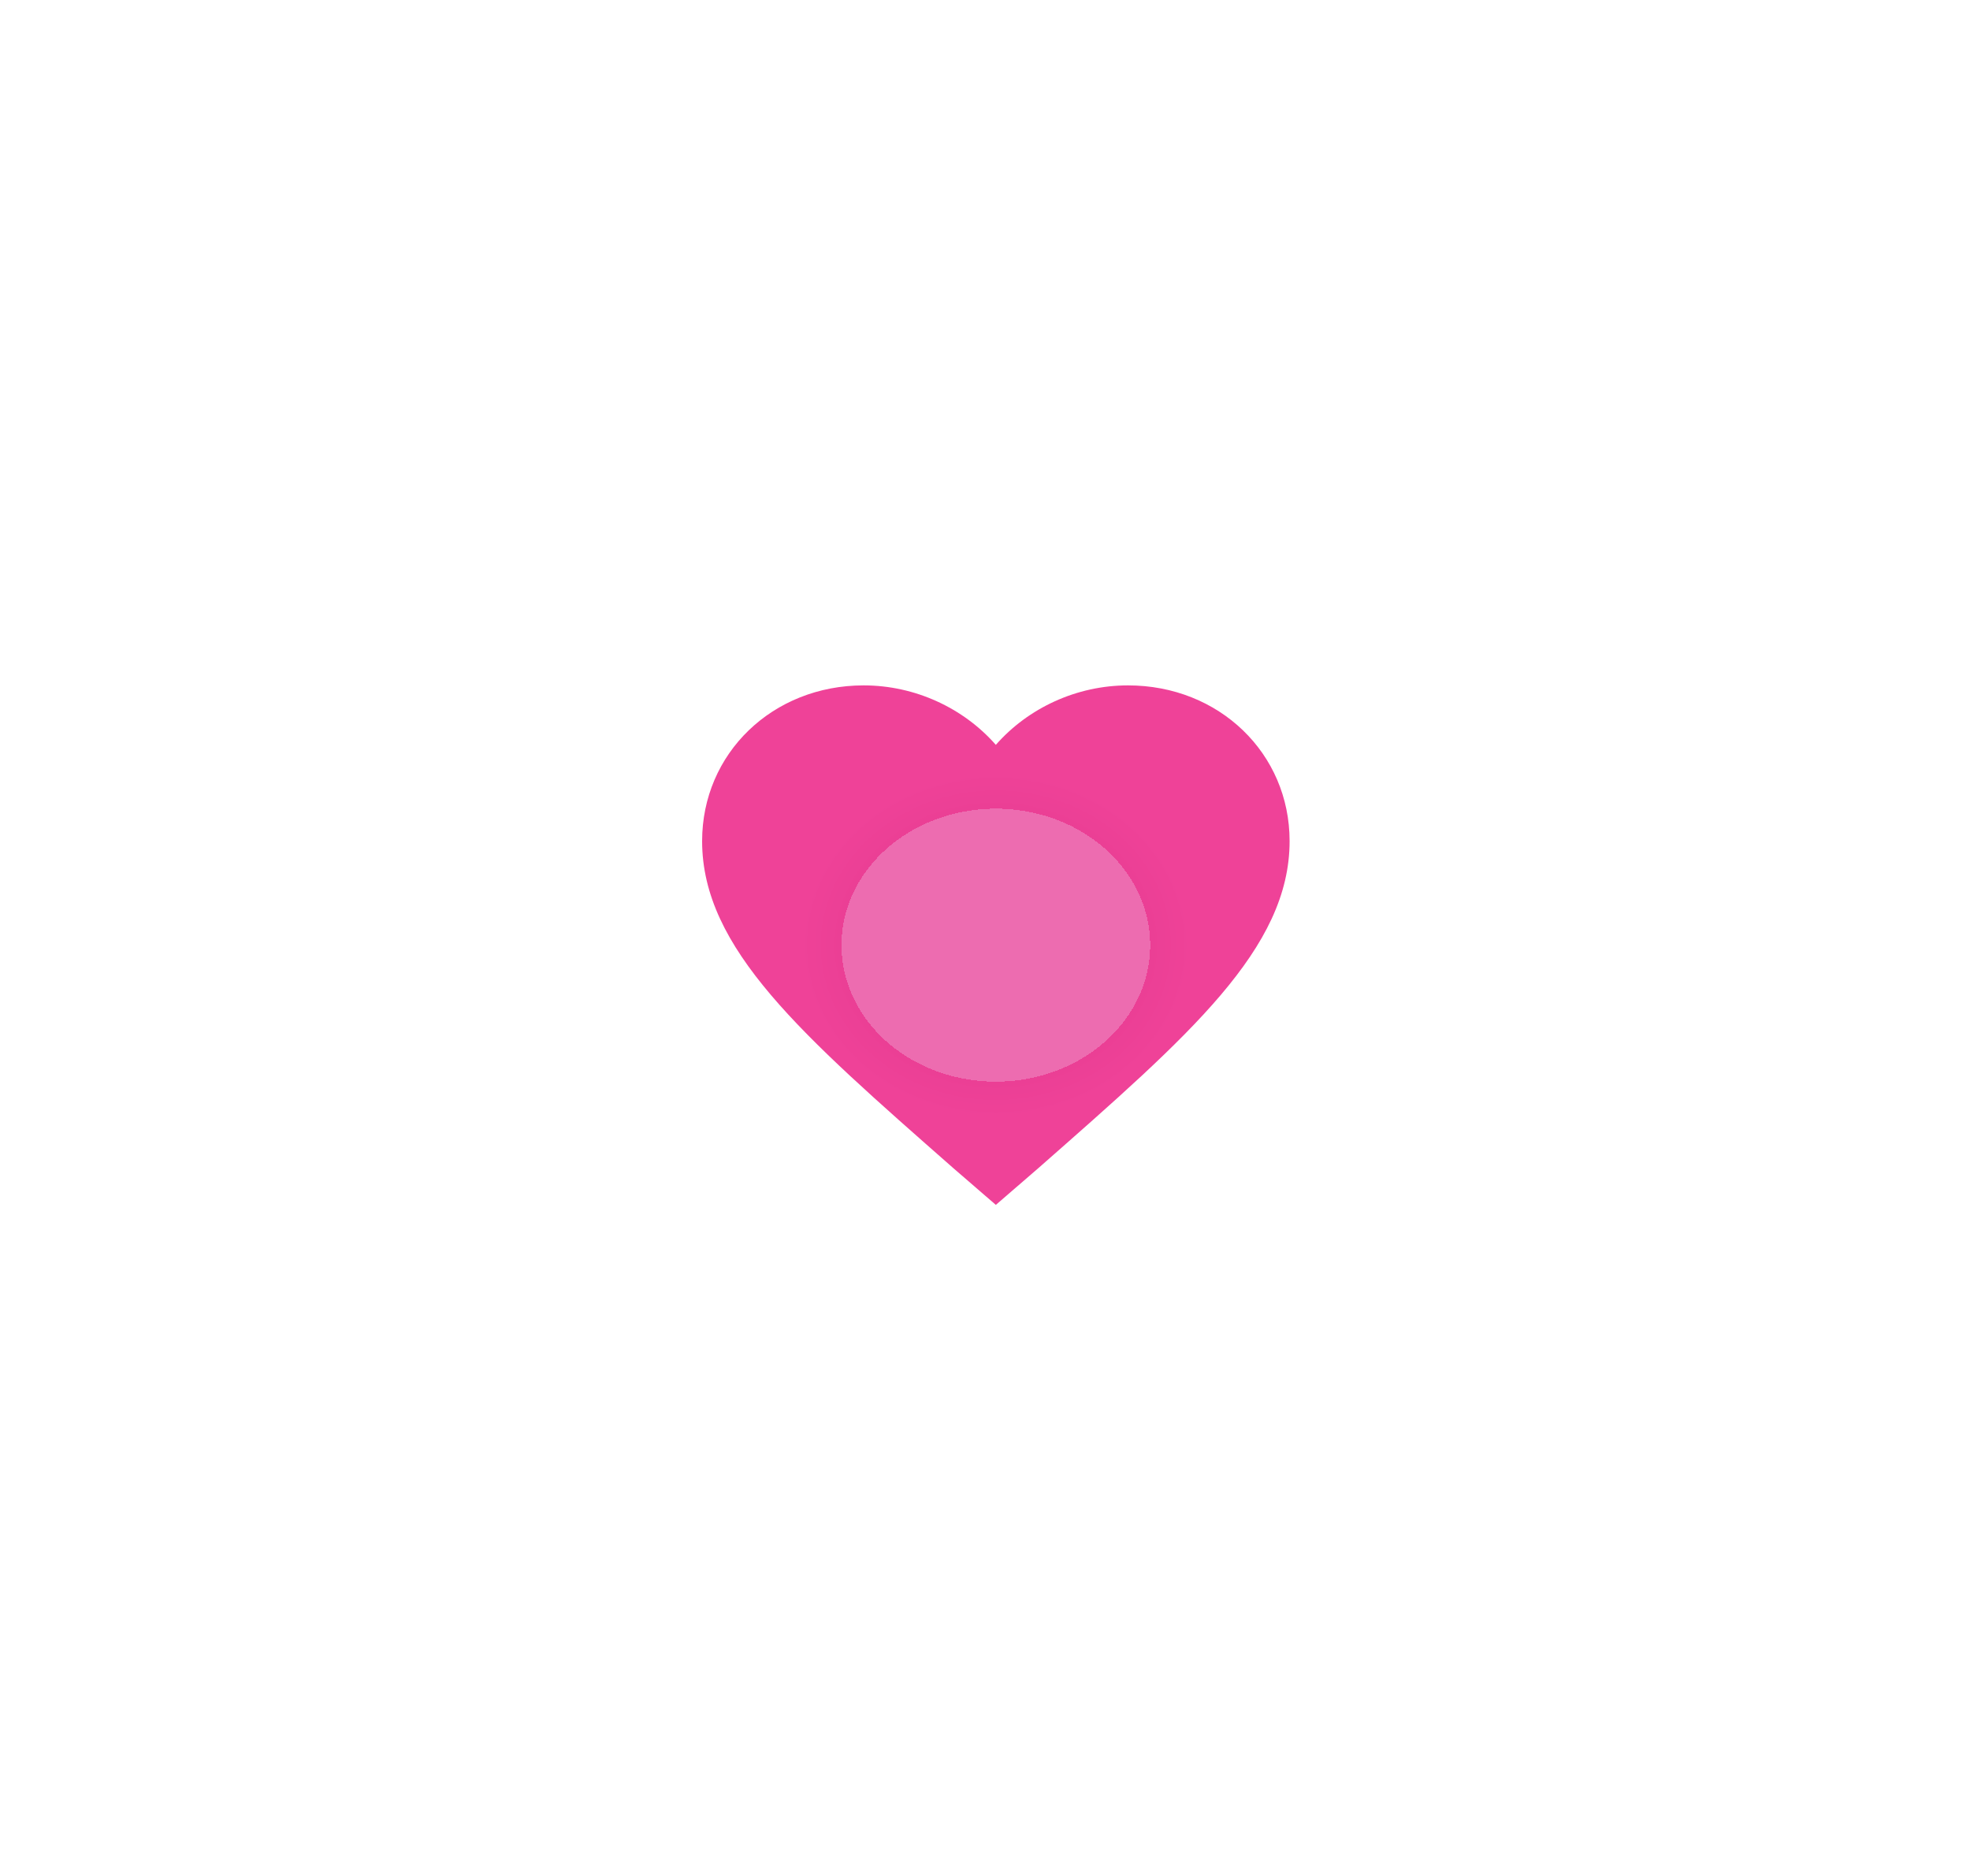 <svg width="42" height="40" viewBox="0 0 42 40" fill="none" xmlns="http://www.w3.org/2000/svg">
<g filter="url(#filter0_d_1674_4025)">
<path d="M4.25 20C4.25 11.163 11.413 4 20.25 4H21.65C30.487 4 37.65 11.163 37.65 20C37.65 28.837 30.486 36 21.65 36H20.25C11.413 36 4.25 28.837 4.25 20Z" fill="white"/>
<rect width="12.525" height="12" transform="translate(14.969 13.864)" fill="white"/>
<path d="M21.231 25.691L20.323 24.906C17.098 22.069 14.969 20.228 14.969 17.934C14.969 16.063 16.472 14.614 18.413 14.614C19.509 14.614 20.542 15.097 21.231 15.882C21.92 15.097 22.953 14.614 24.049 14.614C25.991 14.614 27.494 16.063 27.494 17.934C27.494 20.228 25.364 22.069 22.139 24.906L21.231 25.691Z" fill="url(#paint0_angular_1674_4025)"/>
</g>
<defs>
<filter id="filter0_d_1674_4025" x="0.25" y="0" width="41.4" height="40" filterUnits="userSpaceOnUse" color-interpolation-filters="sRGB">
<feFlood flood-opacity="0" result="BackgroundImageFix"/>
<feColorMatrix in="SourceAlpha" type="matrix" values="0 0 0 0 0 0 0 0 0 0 0 0 0 0 0 0 0 0 127 0" result="hardAlpha"/>
<feOffset/>
<feGaussianBlur stdDeviation="2"/>
<feColorMatrix type="matrix" values="0 0 0 0 0 0 0 0 0 0 0 0 0 0 0 0 0 0 0.25 0"/>
<feBlend mode="normal" in2="BackgroundImageFix" result="effect1_dropShadow_1674_4025"/>
<feBlend mode="normal" in="SourceGraphic" in2="effect1_dropShadow_1674_4025" result="shape"/>
</filter>
<radialGradient id="paint0_angular_1674_4025" cx="0" cy="0" r="1" gradientUnits="userSpaceOnUse" gradientTransform="translate(21.231 20.153) rotate(90) scale(5.538 6.263)">
<stop offset="0.526" stop-color="#ED6CB0"/>
<stop offset="0.526" stop-color="#EB3F95"/>
<stop offset="0.526" stop-color="#EB3F95"/>
<stop offset="0.667" stop-color="#EF4298"/>
</radialGradient>
</defs>
</svg>
